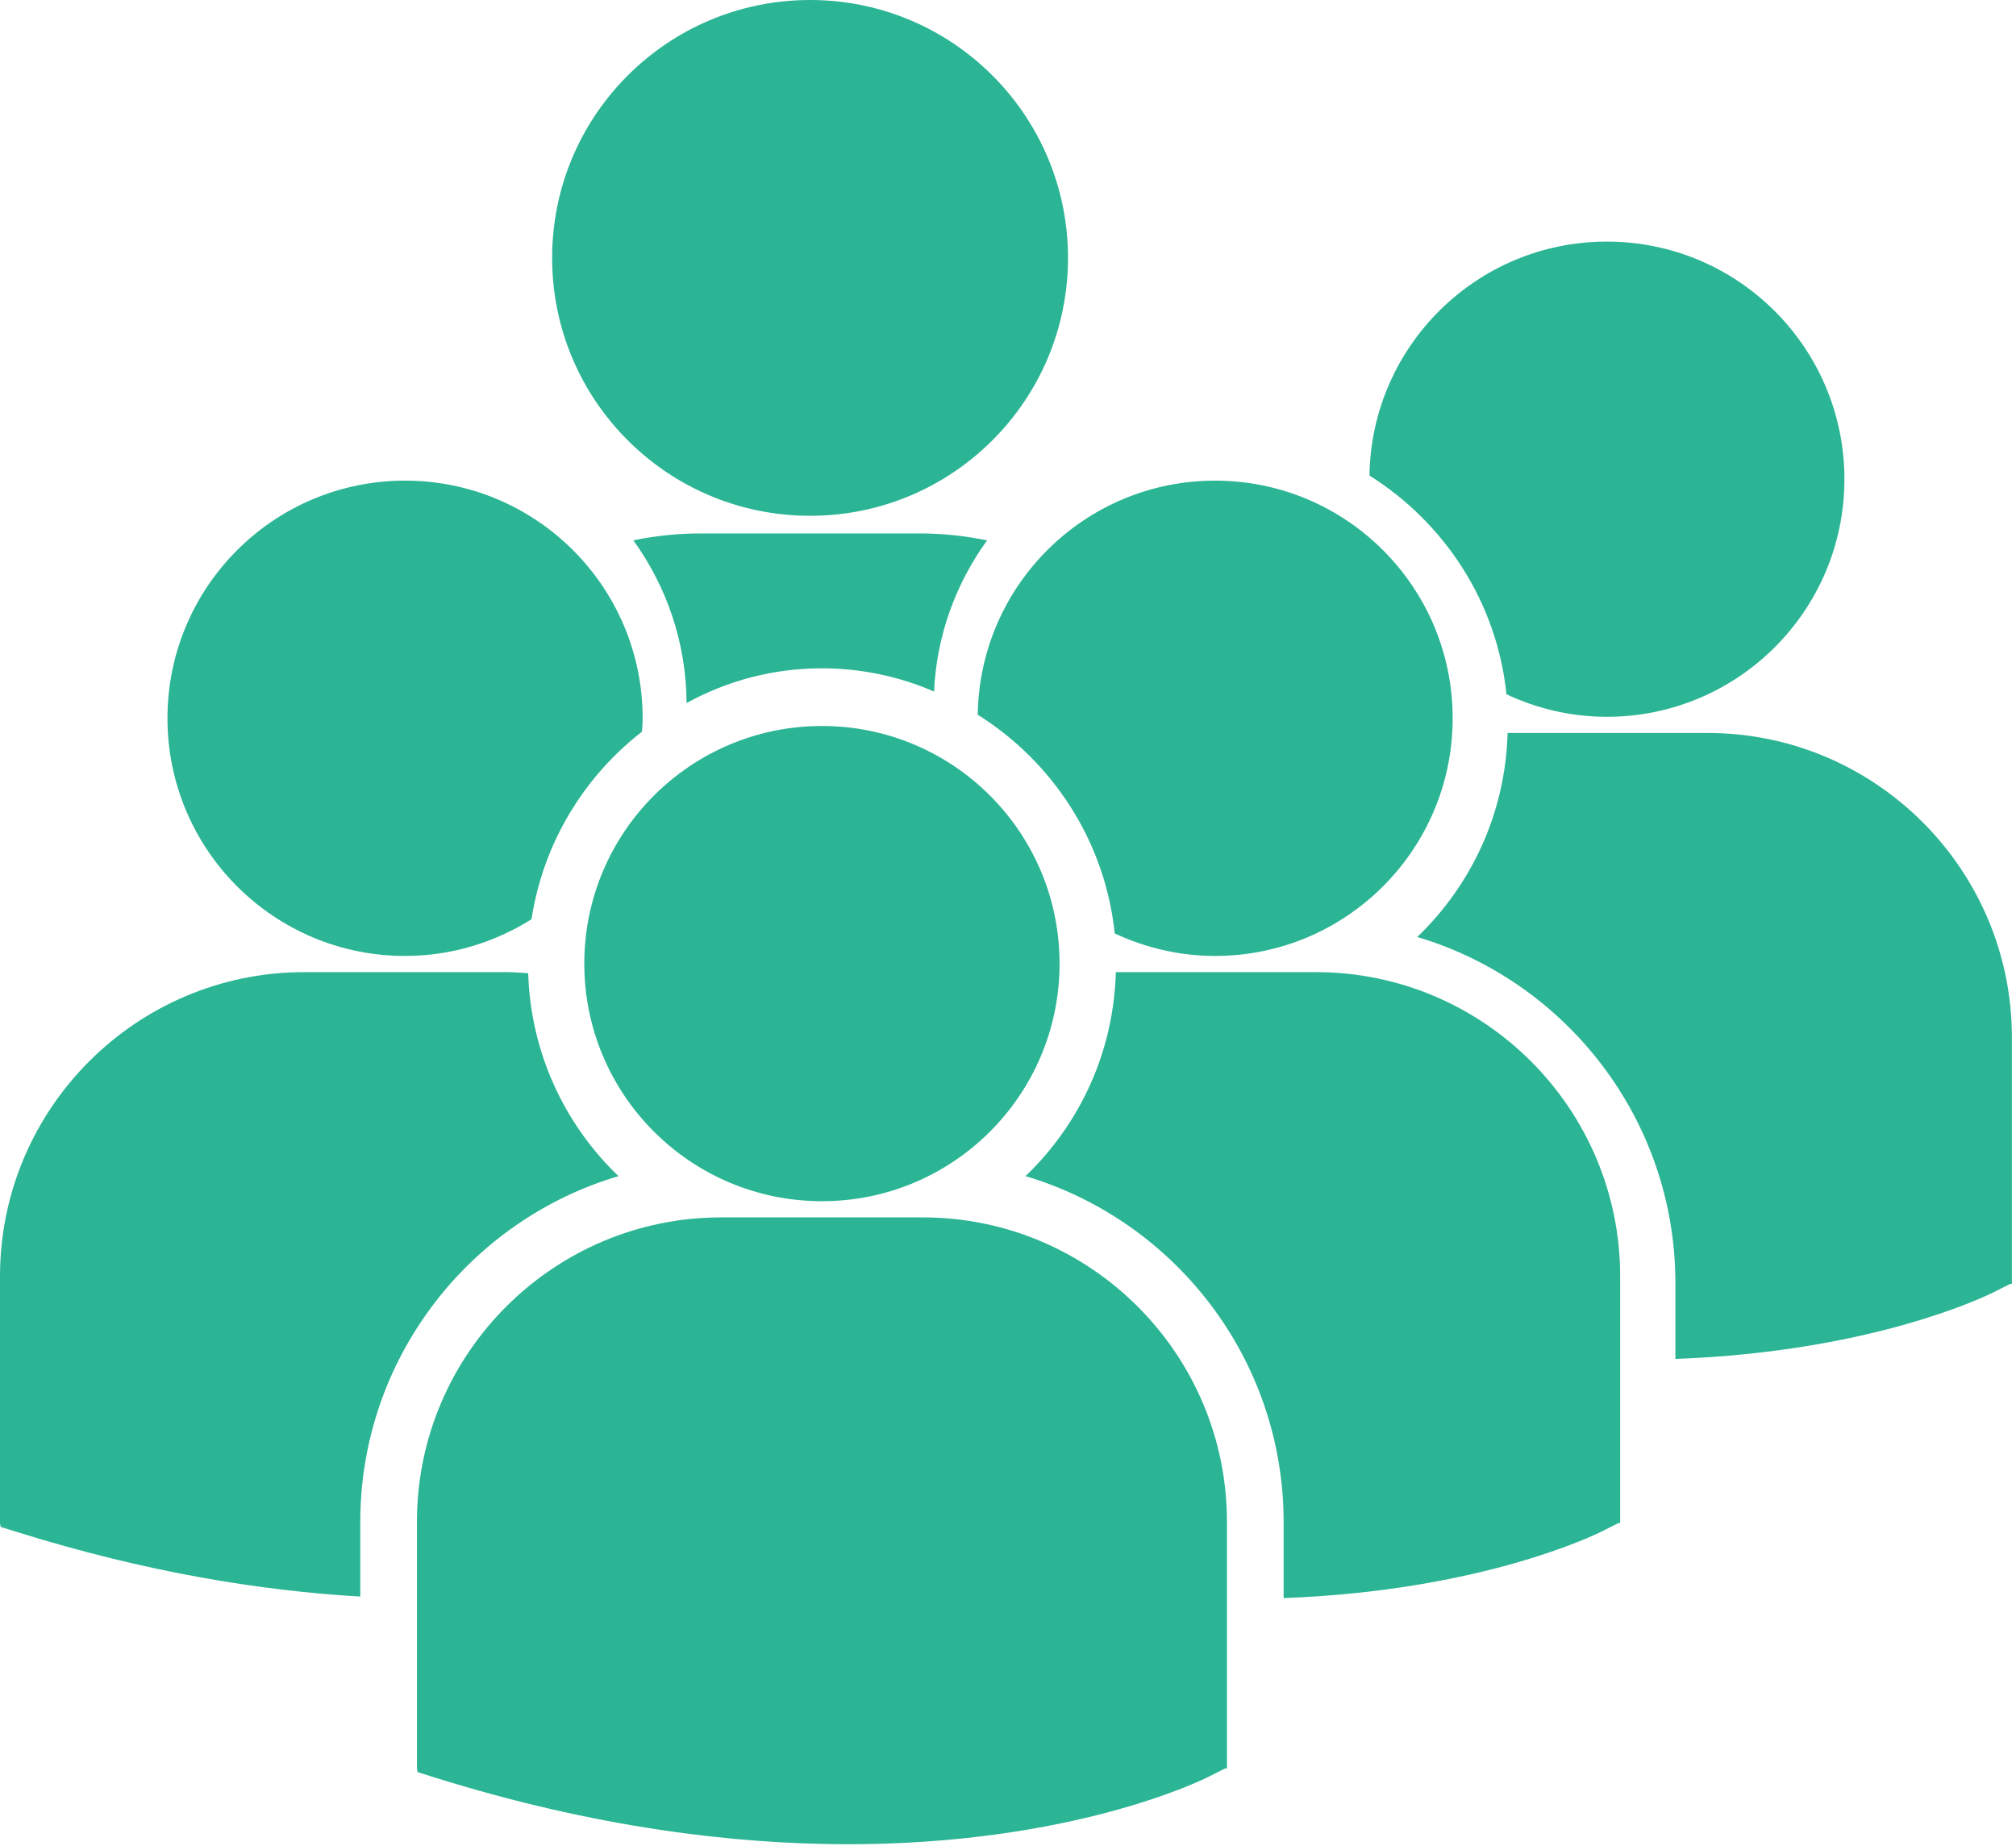 <?xml version="1.0" encoding="UTF-8" standalone="no"?>
<!DOCTYPE svg PUBLIC "-//W3C//DTD SVG 1.1//EN" "http://www.w3.org/Graphics/SVG/1.1/DTD/svg11.dtd">
<svg width="100%" height="100%" viewBox="0 0 71 65" version="1.1" xmlns="http://www.w3.org/2000/svg" xmlns:xlink="http://www.w3.org/1999/xlink" xml:space="preserve" xmlns:serif="http://www.serif.com/" style="fill-rule:evenodd;clip-rule:evenodd;stroke-linejoin:round;stroke-miterlimit:1.414;">
    <g transform="matrix(1,0,0,1,0,-0.056)">
        <path d="M19.445,9.138C19.445,4.122 23.512,0.056 28.531,0.056C33.547,0.056 37.613,4.122 37.613,9.138C37.613,14.154 33.547,18.22 28.531,18.22C23.512,18.22 19.445,14.154 19.445,9.138ZM32.895,24.408C32.984,22.431 33.668,20.599 34.762,19.087C33.992,18.927 33.199,18.841 32.383,18.841L24.676,18.841C23.863,18.841 23.07,18.927 22.305,19.083C23.473,20.701 24.168,22.677 24.18,24.814C25.598,24.033 27.223,23.591 28.949,23.591C30.352,23.591 31.684,23.884 32.895,24.408ZM34.434,25.224C37.07,26.88 38.922,29.677 39.258,32.927C40.332,33.427 41.527,33.72 42.793,33.72C47.414,33.72 51.16,29.97 51.16,25.349C51.16,20.728 47.414,16.982 42.793,16.982C38.215,16.982 34.5,20.661 34.434,25.224ZM28.949,42.357C33.57,42.357 37.316,38.611 37.316,33.99C37.316,29.368 33.57,25.622 28.949,25.622C24.328,25.622 20.578,29.368 20.578,33.99C20.578,38.611 24.328,42.357 28.949,42.357ZM32.5,42.927L25.398,42.927C19.492,42.927 14.684,47.736 14.684,53.642L14.684,62.329L14.707,62.462L15.305,62.65C20.941,64.411 25.84,65.001 29.871,65.001C37.746,65.001 42.312,62.755 42.594,62.611L43.152,62.329L43.211,62.329L43.211,53.642C43.211,47.736 38.406,42.927 32.5,42.927ZM46.344,34.29L39.297,34.29C39.223,37.111 38.02,39.65 36.117,41.474C41.367,43.036 45.207,47.904 45.207,53.658L45.207,56.333C52.164,56.076 56.176,54.107 56.438,53.974L57,53.689L57.059,53.689L57.059,45.001C57.059,39.095 52.254,34.29 46.344,34.29ZM48.23,16.802C50.867,18.458 52.719,21.255 53.055,24.505C54.129,25.009 55.324,25.298 56.59,25.298C61.211,25.298 64.957,21.552 64.957,16.931C64.957,12.31 61.211,8.564 56.59,8.564C52.012,8.564 48.297,12.243 48.23,16.802ZM60.141,25.868L53.094,25.868C53.02,28.689 51.816,31.228 49.914,33.052C55.164,34.615 59.004,39.486 59.004,45.236L59.004,47.911C65.961,47.658 69.973,45.685 70.234,45.552L70.793,45.271L70.855,45.271L70.855,36.583C70.855,30.677 66.047,25.868 60.141,25.868ZM14.266,33.72C15.902,33.72 17.426,33.24 18.719,32.427C19.129,29.751 20.562,27.411 22.609,25.822C22.617,25.665 22.633,25.509 22.633,25.349C22.633,20.728 18.887,16.982 14.266,16.982C9.645,16.982 5.898,20.728 5.898,25.349C5.898,29.974 9.645,33.72 14.266,33.72ZM21.781,41.474C19.887,39.658 18.688,37.13 18.602,34.329C18.34,34.31 18.082,34.29 17.812,34.29L10.715,34.29C4.805,34.29 0,39.095 0,45.005L0,53.689L0.023,53.826L0.621,54.013C5.141,55.423 9.18,56.076 12.688,56.279L12.688,53.658C12.688,47.904 16.527,43.033 21.781,41.474Z" style="fill:rgb(43,181,149);fill-rule:nonzero;"/>
    </g>
</svg>
